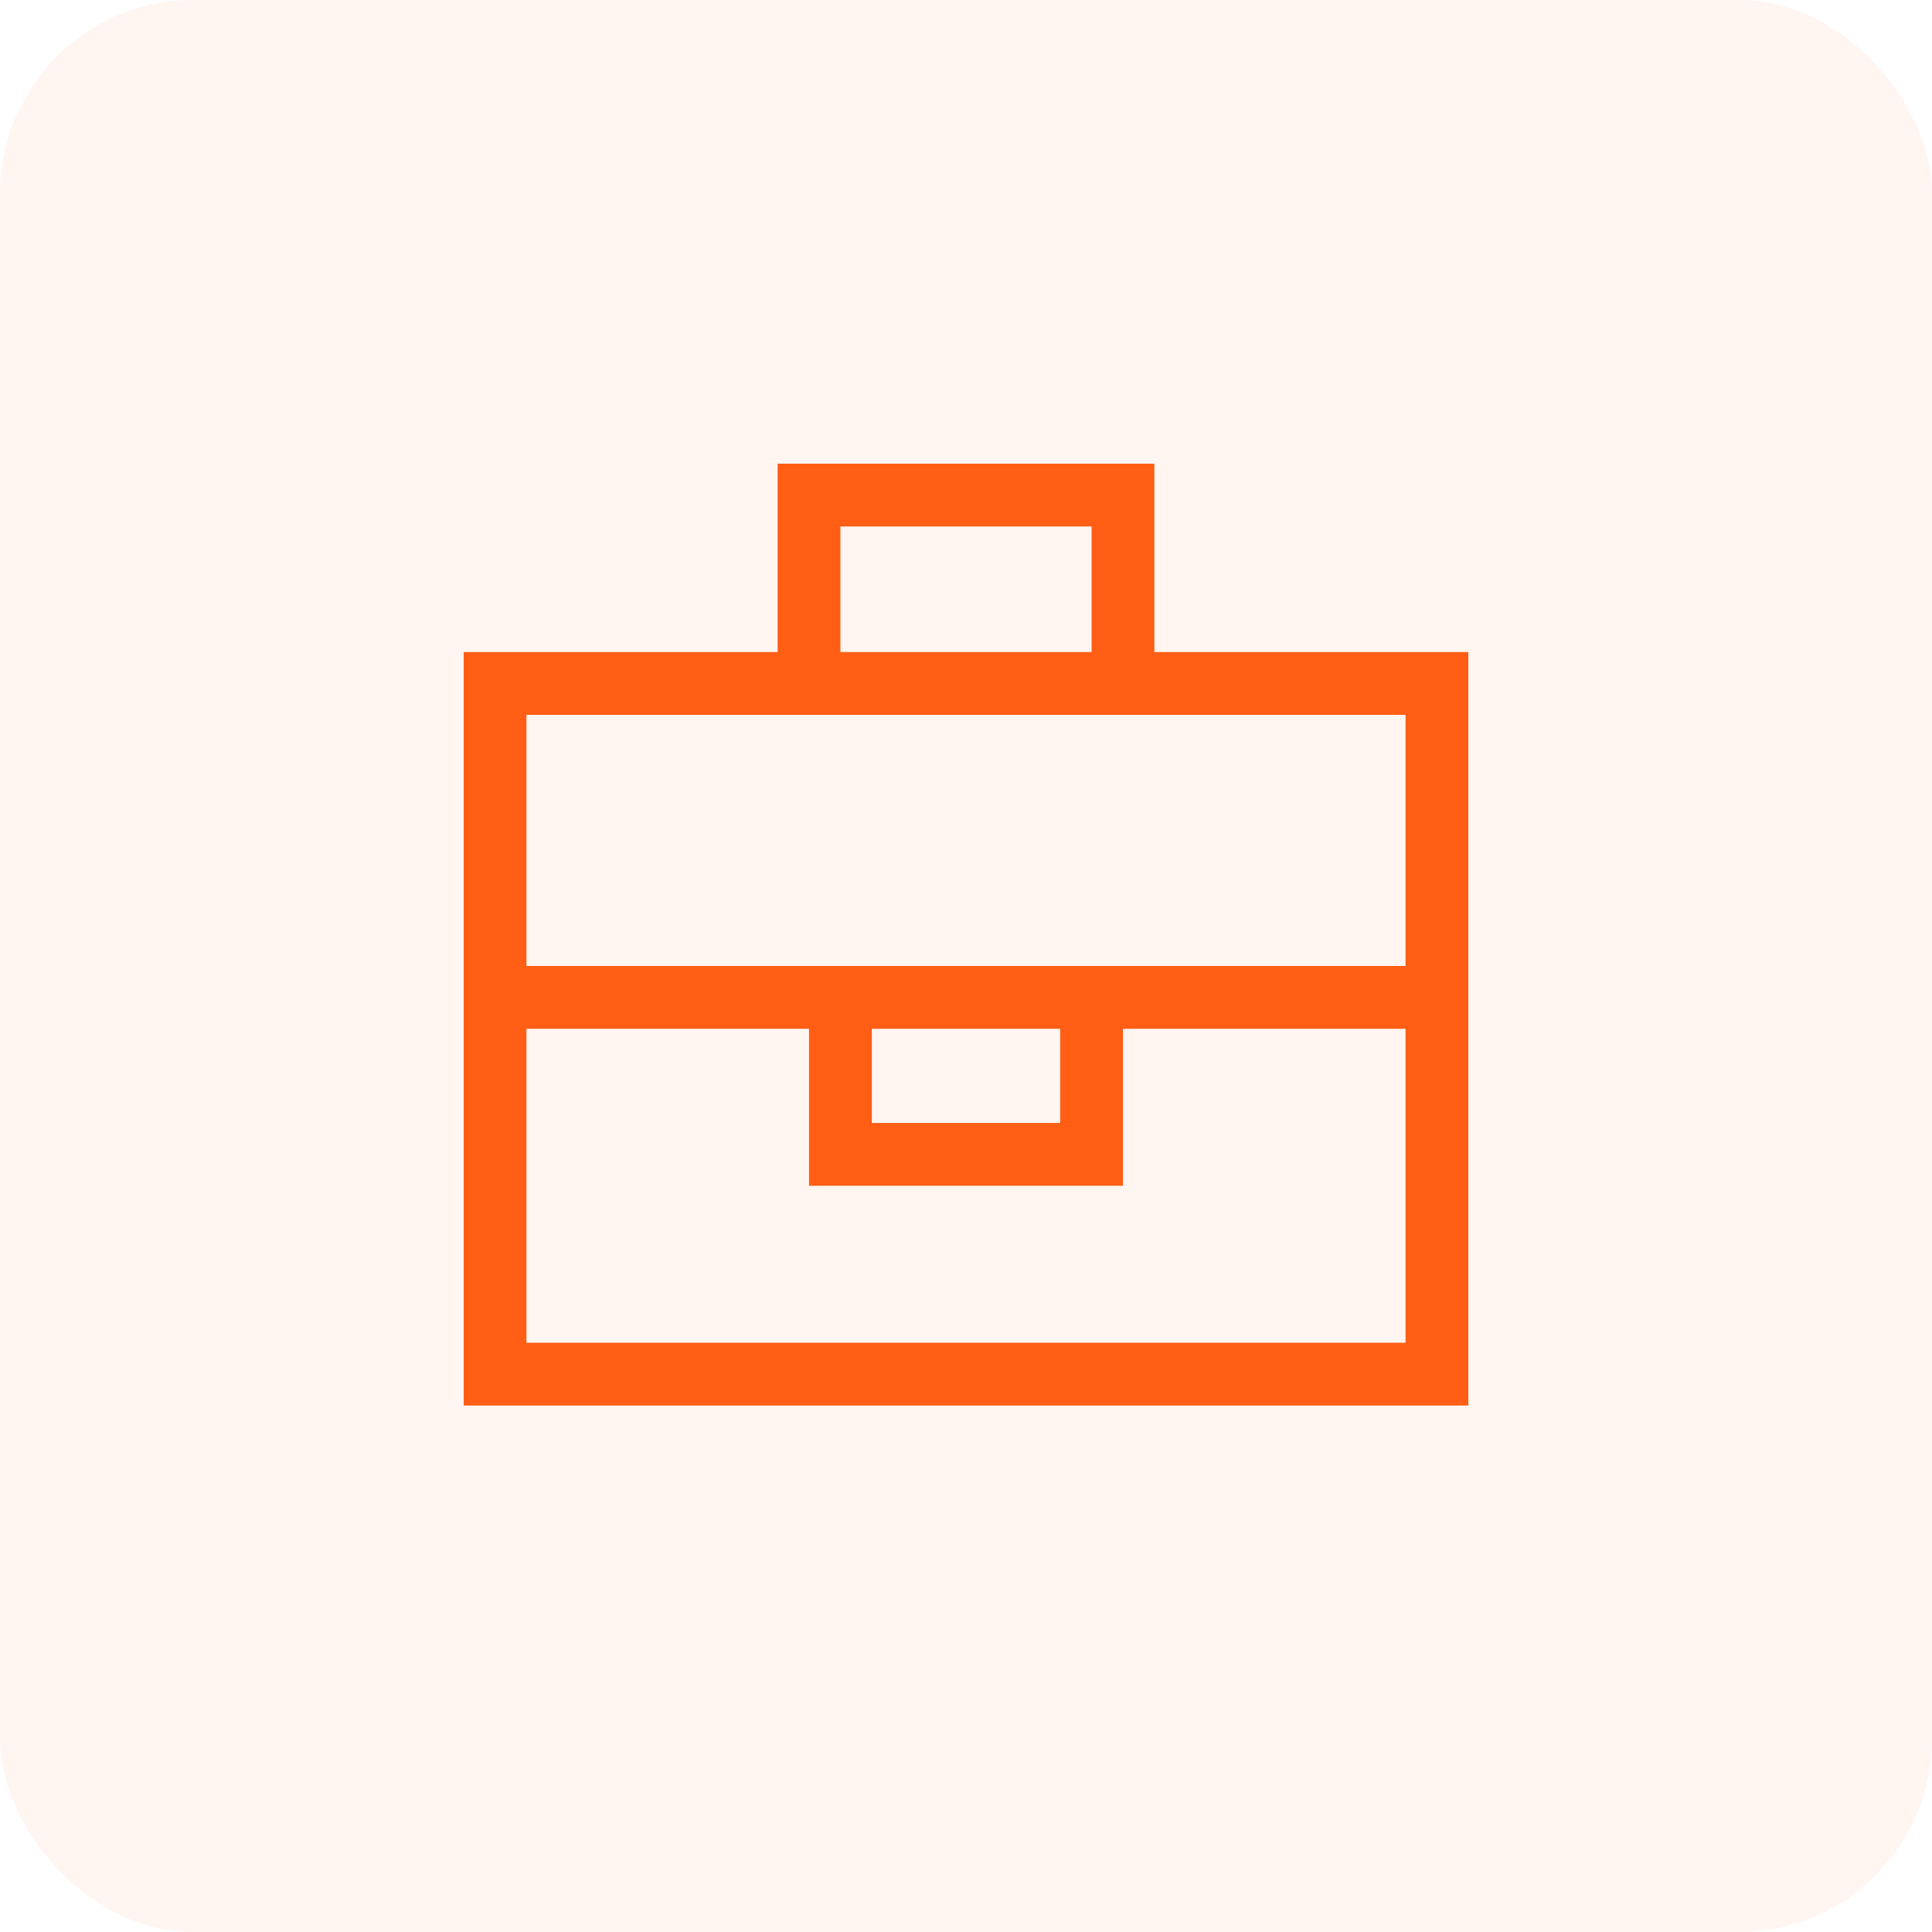 <svg xmlns="http://www.w3.org/2000/svg" width="40" height="40" viewBox="0 0 40 40" fill="none"><rect width="40" height="40" rx="4" fill="#FF5E14" fill-opacity="0.06"></rect><path d="M16.75 9.6H16.1V13.5H9.6V29.1H30.4V13.5H23.9V9.6H16.75ZM22.6 13.5H17.4V10.9H22.6V13.5ZM16.75 14.8H29.1V20H10.9V14.8H16.75ZM29.1 21.3V27.8H10.9V21.3H16.75V24.55H23.25V21.3H29.1ZM18.05 21.3H21.95V23.25H18.05V21.3Z" fill="#FF5E14"></path></svg>